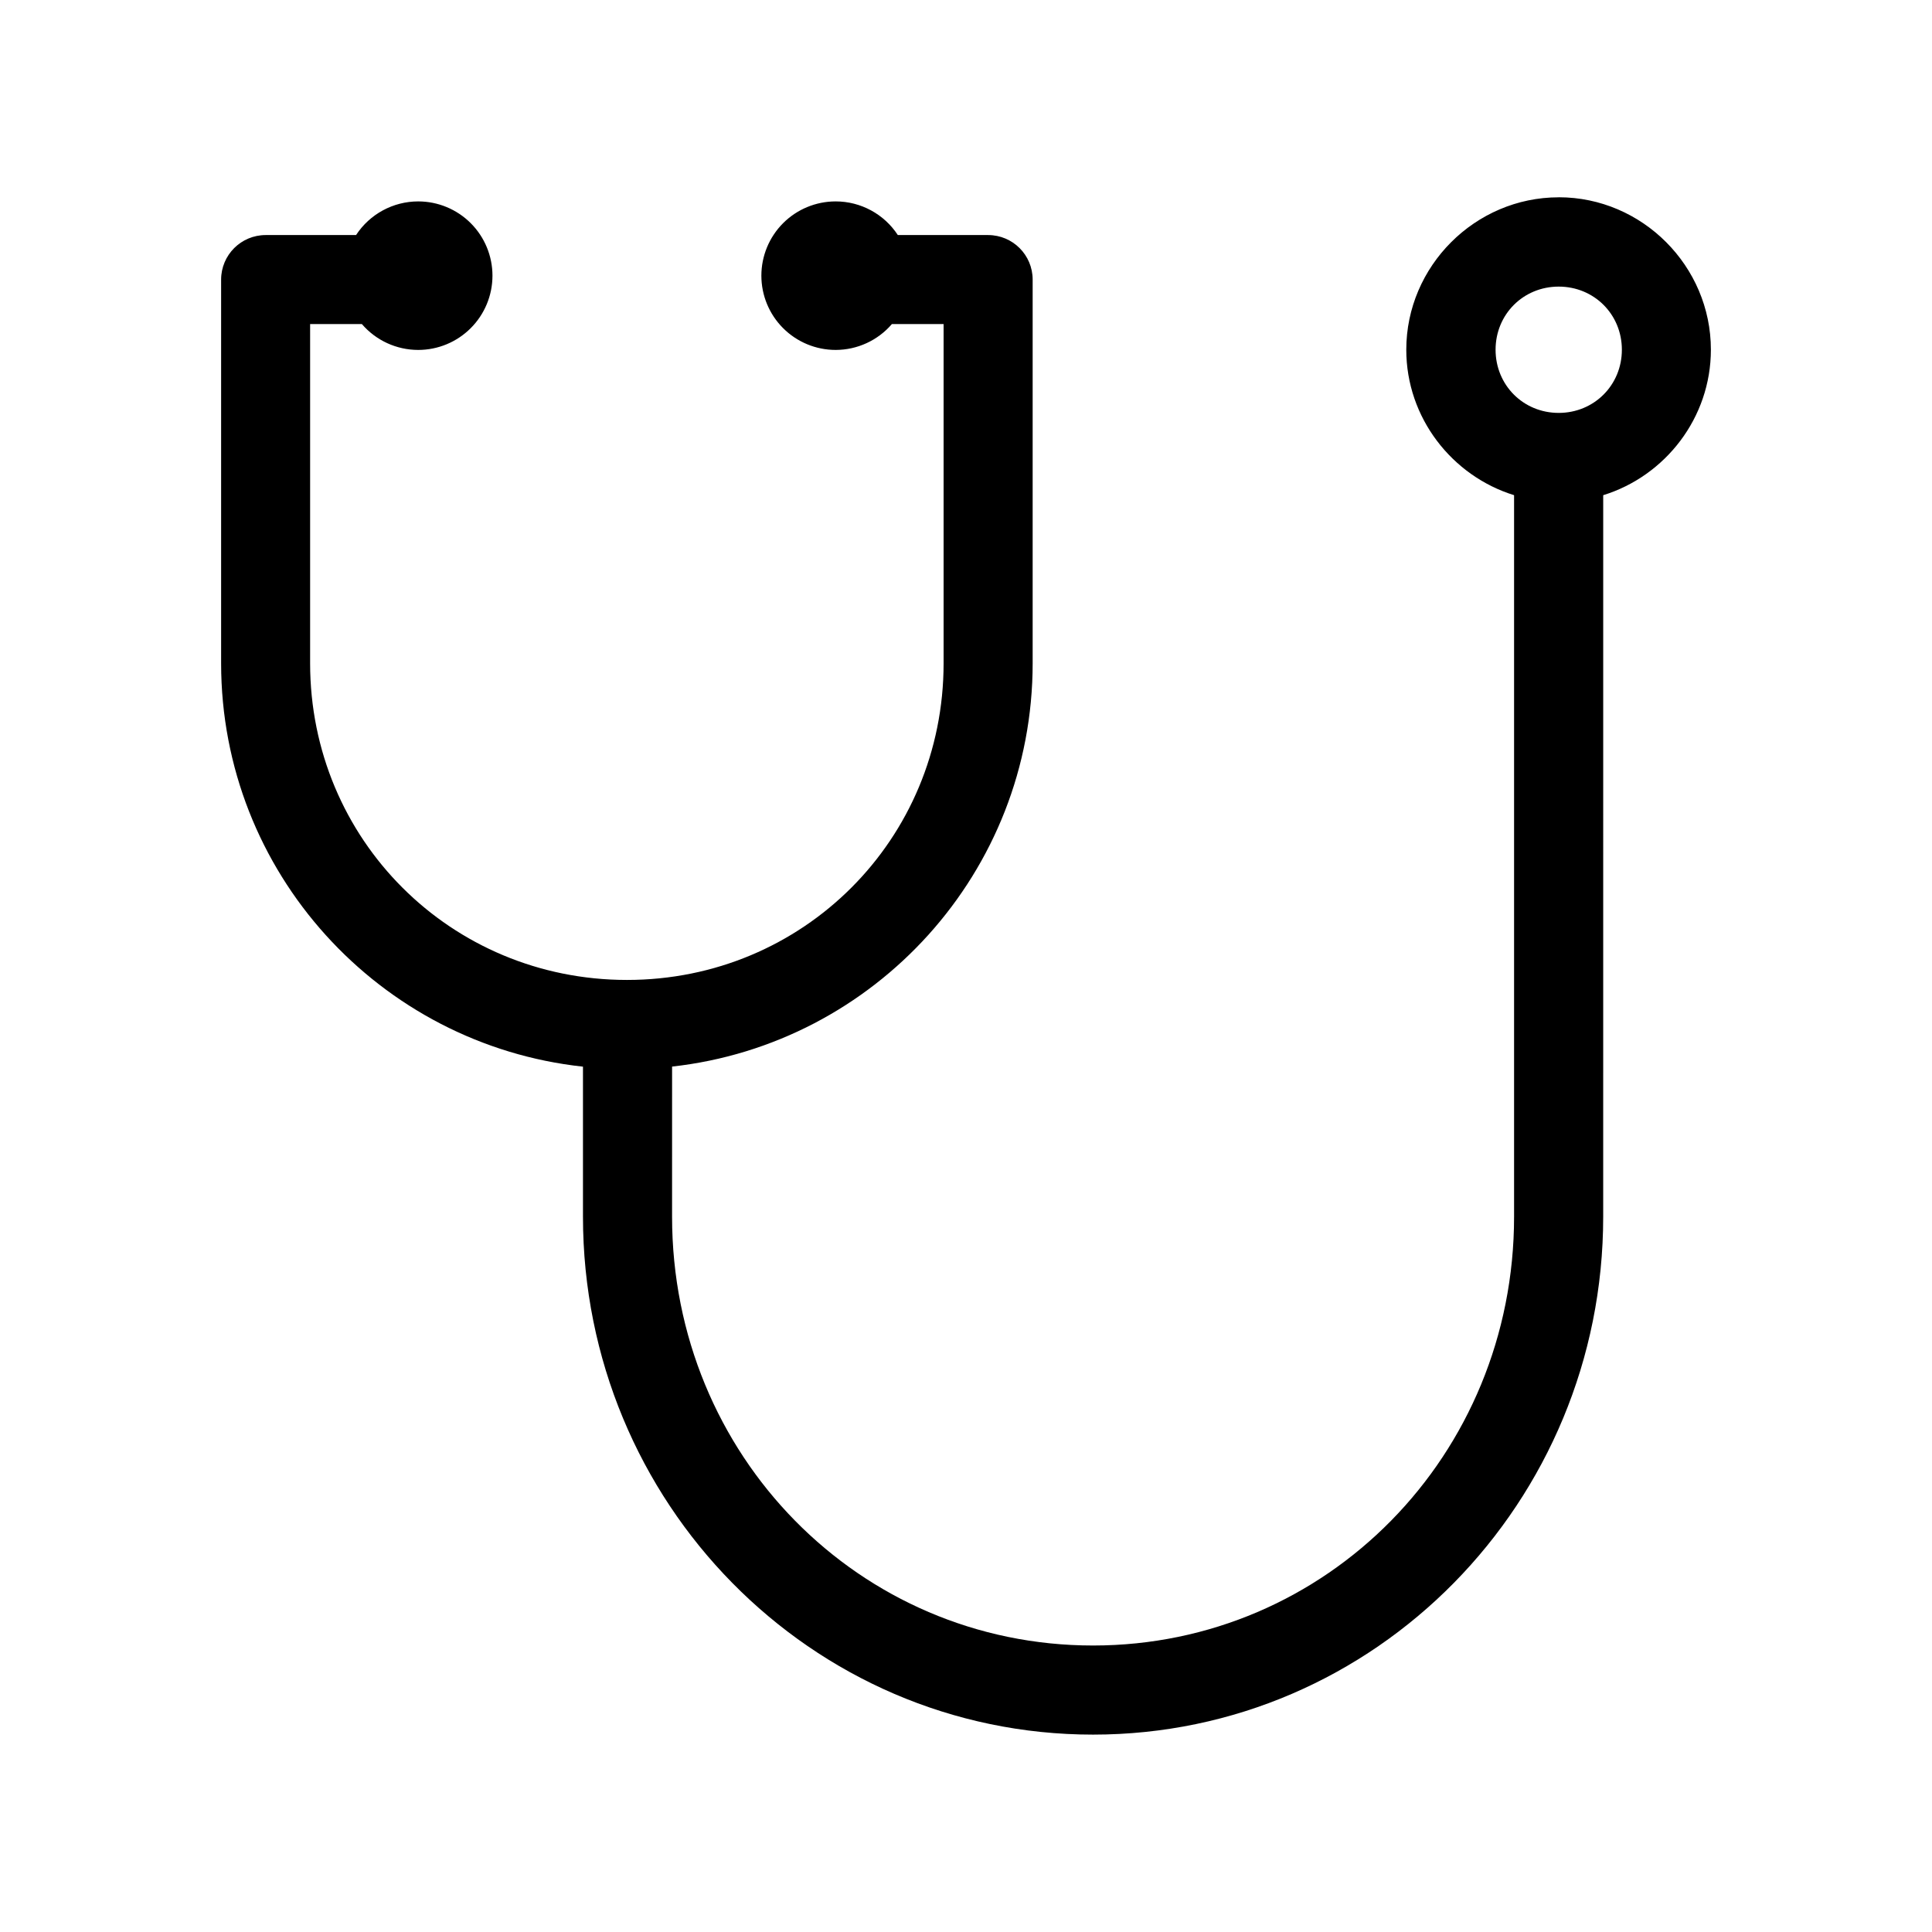 <?xml version="1.0" encoding="UTF-8"?>
<!-- Uploaded to: SVG Repo, www.svgrepo.com, Generator: SVG Repo Mixer Tools -->
<svg fill="#000000" width="800px" height="800px" version="1.1" viewBox="144 144 512 512" xmlns="http://www.w3.org/2000/svg">
 <path d="m557.07 196.29c-22.141 0-40.391 18.25-40.391 40.391 0 18.035 12.113 33.449 28.566 38.547v191.2c0 63.273-49.672 113.65-111.58 113.65-61.902 0-111.56-50.379-111.56-113.65l0.004-39.773c53.742-5.957 95.555-51.543 95.555-106.88v-101.69c-0.008-6.512-5.281-11.785-11.793-11.793h-23.938c-3.637-5.566-9.836-8.922-16.484-8.918-5.219 0-10.223 2.074-13.914 5.762-3.691 3.691-5.766 8.699-5.766 13.918s2.074 10.227 5.766 13.914c3.691 3.691 8.695 5.766 13.914 5.766 5.734-0.004 11.18-2.508 14.914-6.856h13.699v89.898c0 46.695-37.207 83.918-83.902 83.918-46.695 0-83.977-37.223-83.977-83.918v-89.898h13.715c3.738 4.352 9.191 6.856 14.93 6.856 5.219 0 10.223-2.074 13.914-5.766 3.691-3.688 5.766-8.695 5.766-13.914s-2.074-10.227-5.766-13.918c-3.691-3.688-8.695-5.762-13.914-5.762-6.644 0.004-12.836 3.356-16.469 8.918h-23.969c-6.508 0.008-11.781 5.281-11.793 11.793v101.69c0 55.426 42.012 101.07 95.895 106.9v39.746c0 75.738 60.383 137.27 135.18 137.27s135.19-61.531 135.19-137.27l0.004-191.19c16.457-5.086 28.535-20.516 28.535-38.562 0-22.141-18.188-40.391-40.328-40.391zm0 23.664c9.379 0 16.742 7.348 16.742 16.727s-7.363 16.742-16.742 16.742c-9.379 0-16.727-7.363-16.727-16.742s7.348-16.727 16.727-16.727z" fill-rule="evenodd"/>
</svg>